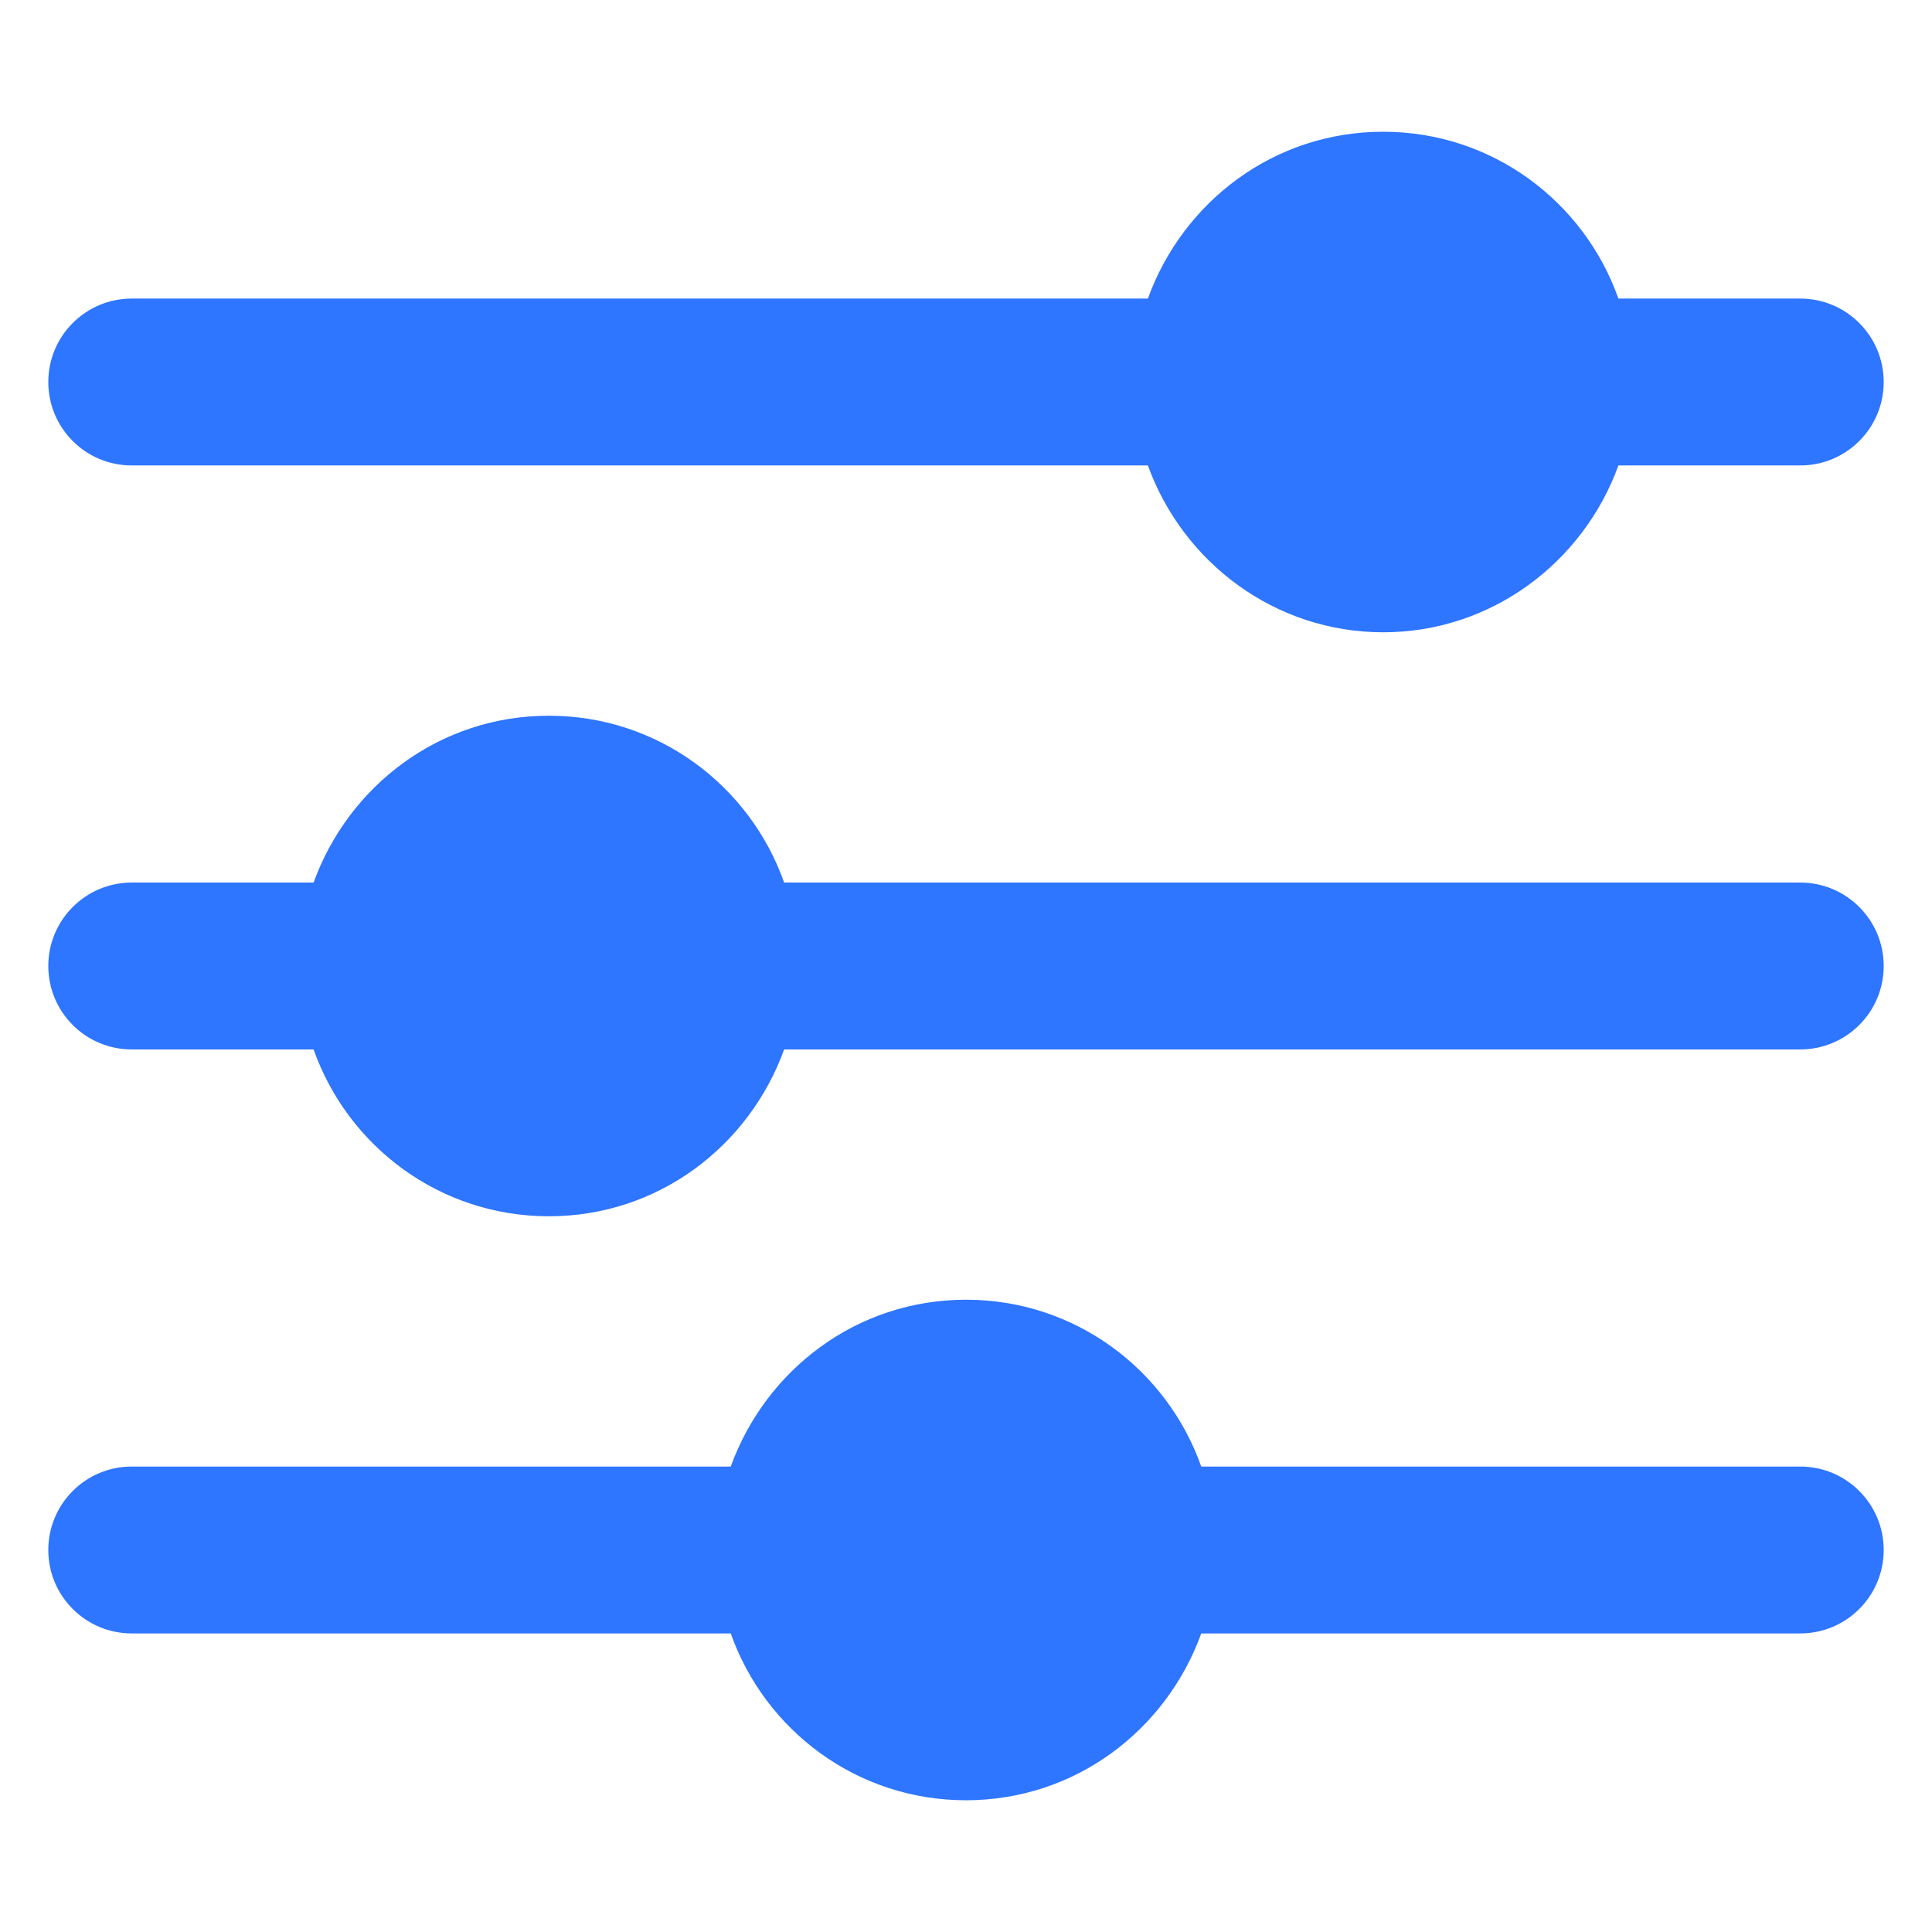 <svg width="48" height="48" viewBox="0 0 48 48" fill="none" xmlns="http://www.w3.org/2000/svg">
<path d="M34.364 15.709C37.058 15.709 39.338 13.968 40.209 11.564H44.727C45.872 11.564 46.8 10.636 46.8 9.491C46.8 8.346 45.872 7.418 44.727 7.418H40.209C39.359 5.014 37.079 3.273 34.364 3.273C31.649 3.273 29.389 5.014 28.519 7.418H3.273C2.128 7.418 1.2 8.346 1.2 9.491C1.2 10.636 2.128 11.564 3.273 11.564H28.519C29.389 13.968 31.669 15.709 34.364 15.709Z" fill="#2E75FF"/>
<path d="M3.273 26.073H7.791C8.641 28.477 10.921 30.218 13.637 30.218C16.352 30.218 18.611 28.477 19.482 26.073H44.727C45.872 26.073 46.8 25.145 46.8 24C46.8 22.855 45.872 21.927 44.727 21.927H19.482C18.632 19.523 16.352 17.782 13.637 17.782C10.921 17.782 8.662 19.523 7.791 21.927H3.273C2.128 21.927 1.2 22.855 1.2 24C1.2 25.145 2.128 26.073 3.273 26.073Z" fill="#2E75FF"/>
<path d="M3.273 40.582H18.155C19.005 42.986 21.285 44.727 24 44.727C26.715 44.727 28.975 42.986 29.845 40.582H44.727C45.872 40.582 46.8 39.654 46.8 38.509C46.8 37.364 45.872 36.436 44.727 36.436H29.845C28.995 34.032 26.715 32.291 24 32.291C21.285 32.291 19.026 34.032 18.155 36.436H3.273C2.128 36.436 1.2 37.364 1.2 38.509C1.2 39.654 2.128 40.582 3.273 40.582Z" fill="#2E75FF"/>
</svg>
